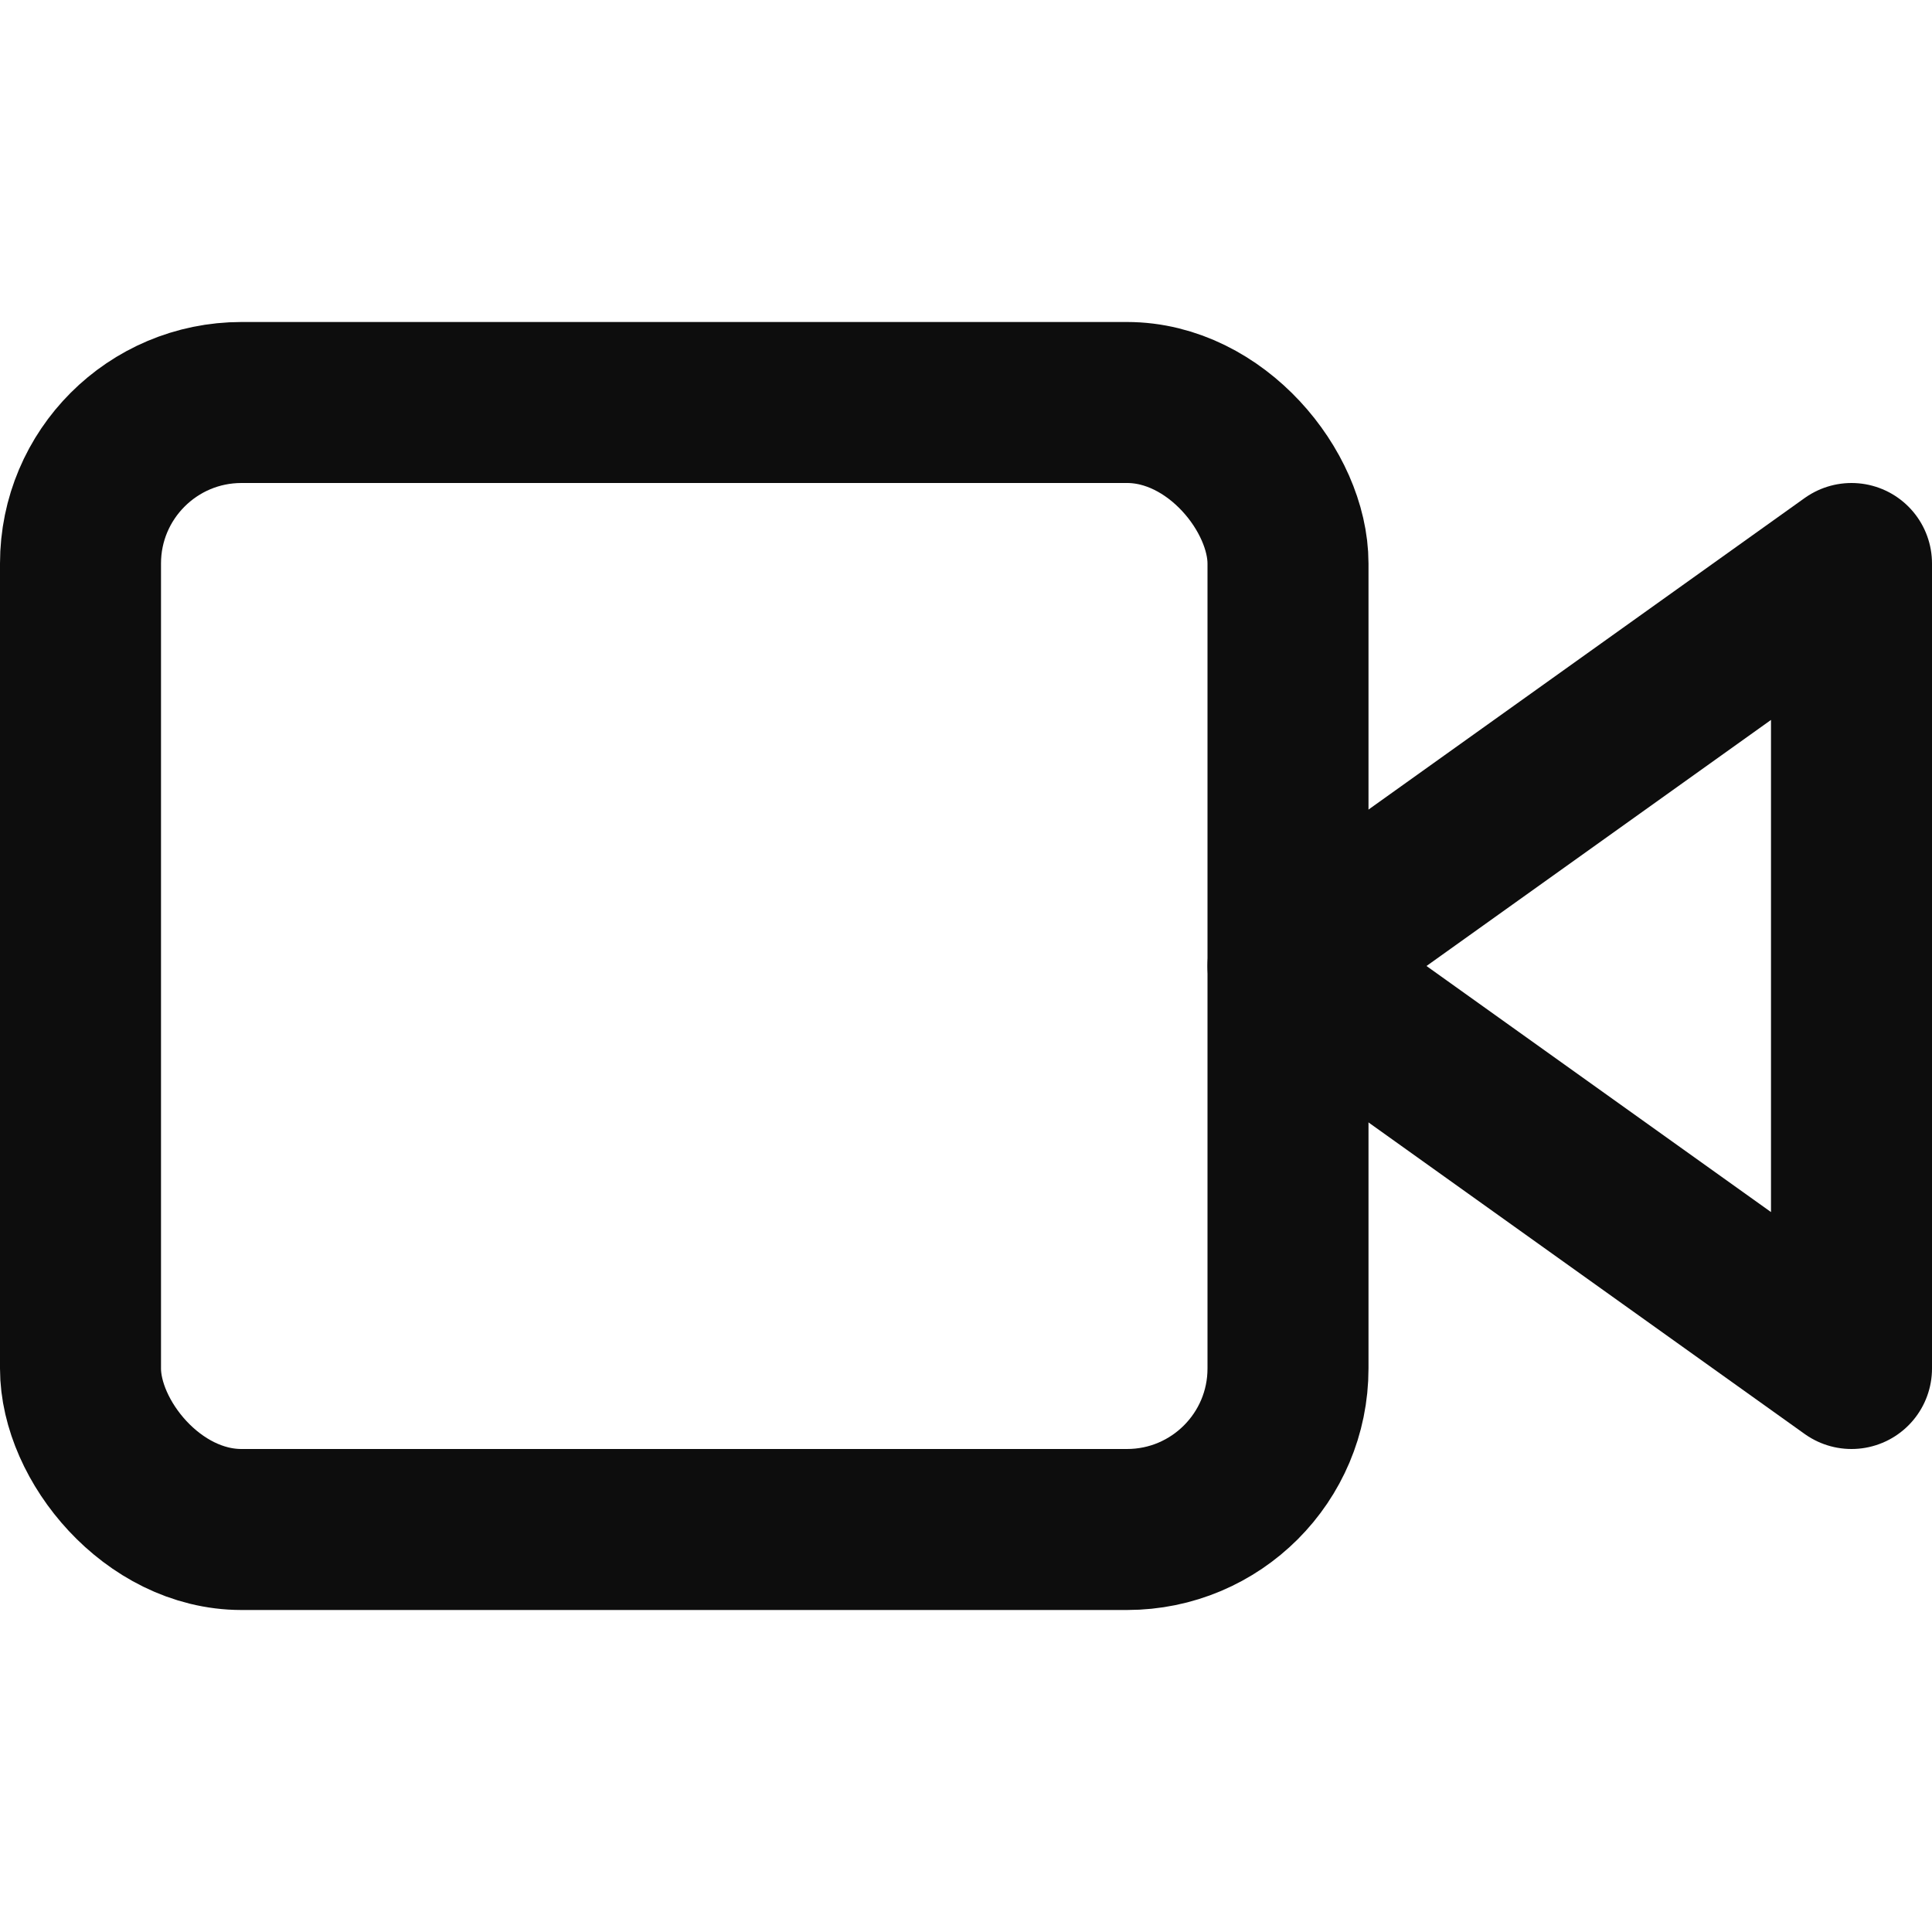 <svg xmlns="http://www.w3.org/2000/svg" width="24" height="24" viewBox="0 0 24 24" fill="none" stroke="#0d0D0d" stroke-width="2" stroke-linecap="round" stroke-linejoin="round" class="feather feather-video"><polygon points="23 7 16 12 23 17 23 7"></polygon><rect x="1" y="5" width="15" height="14" rx="2" ry="2"></rect></svg>